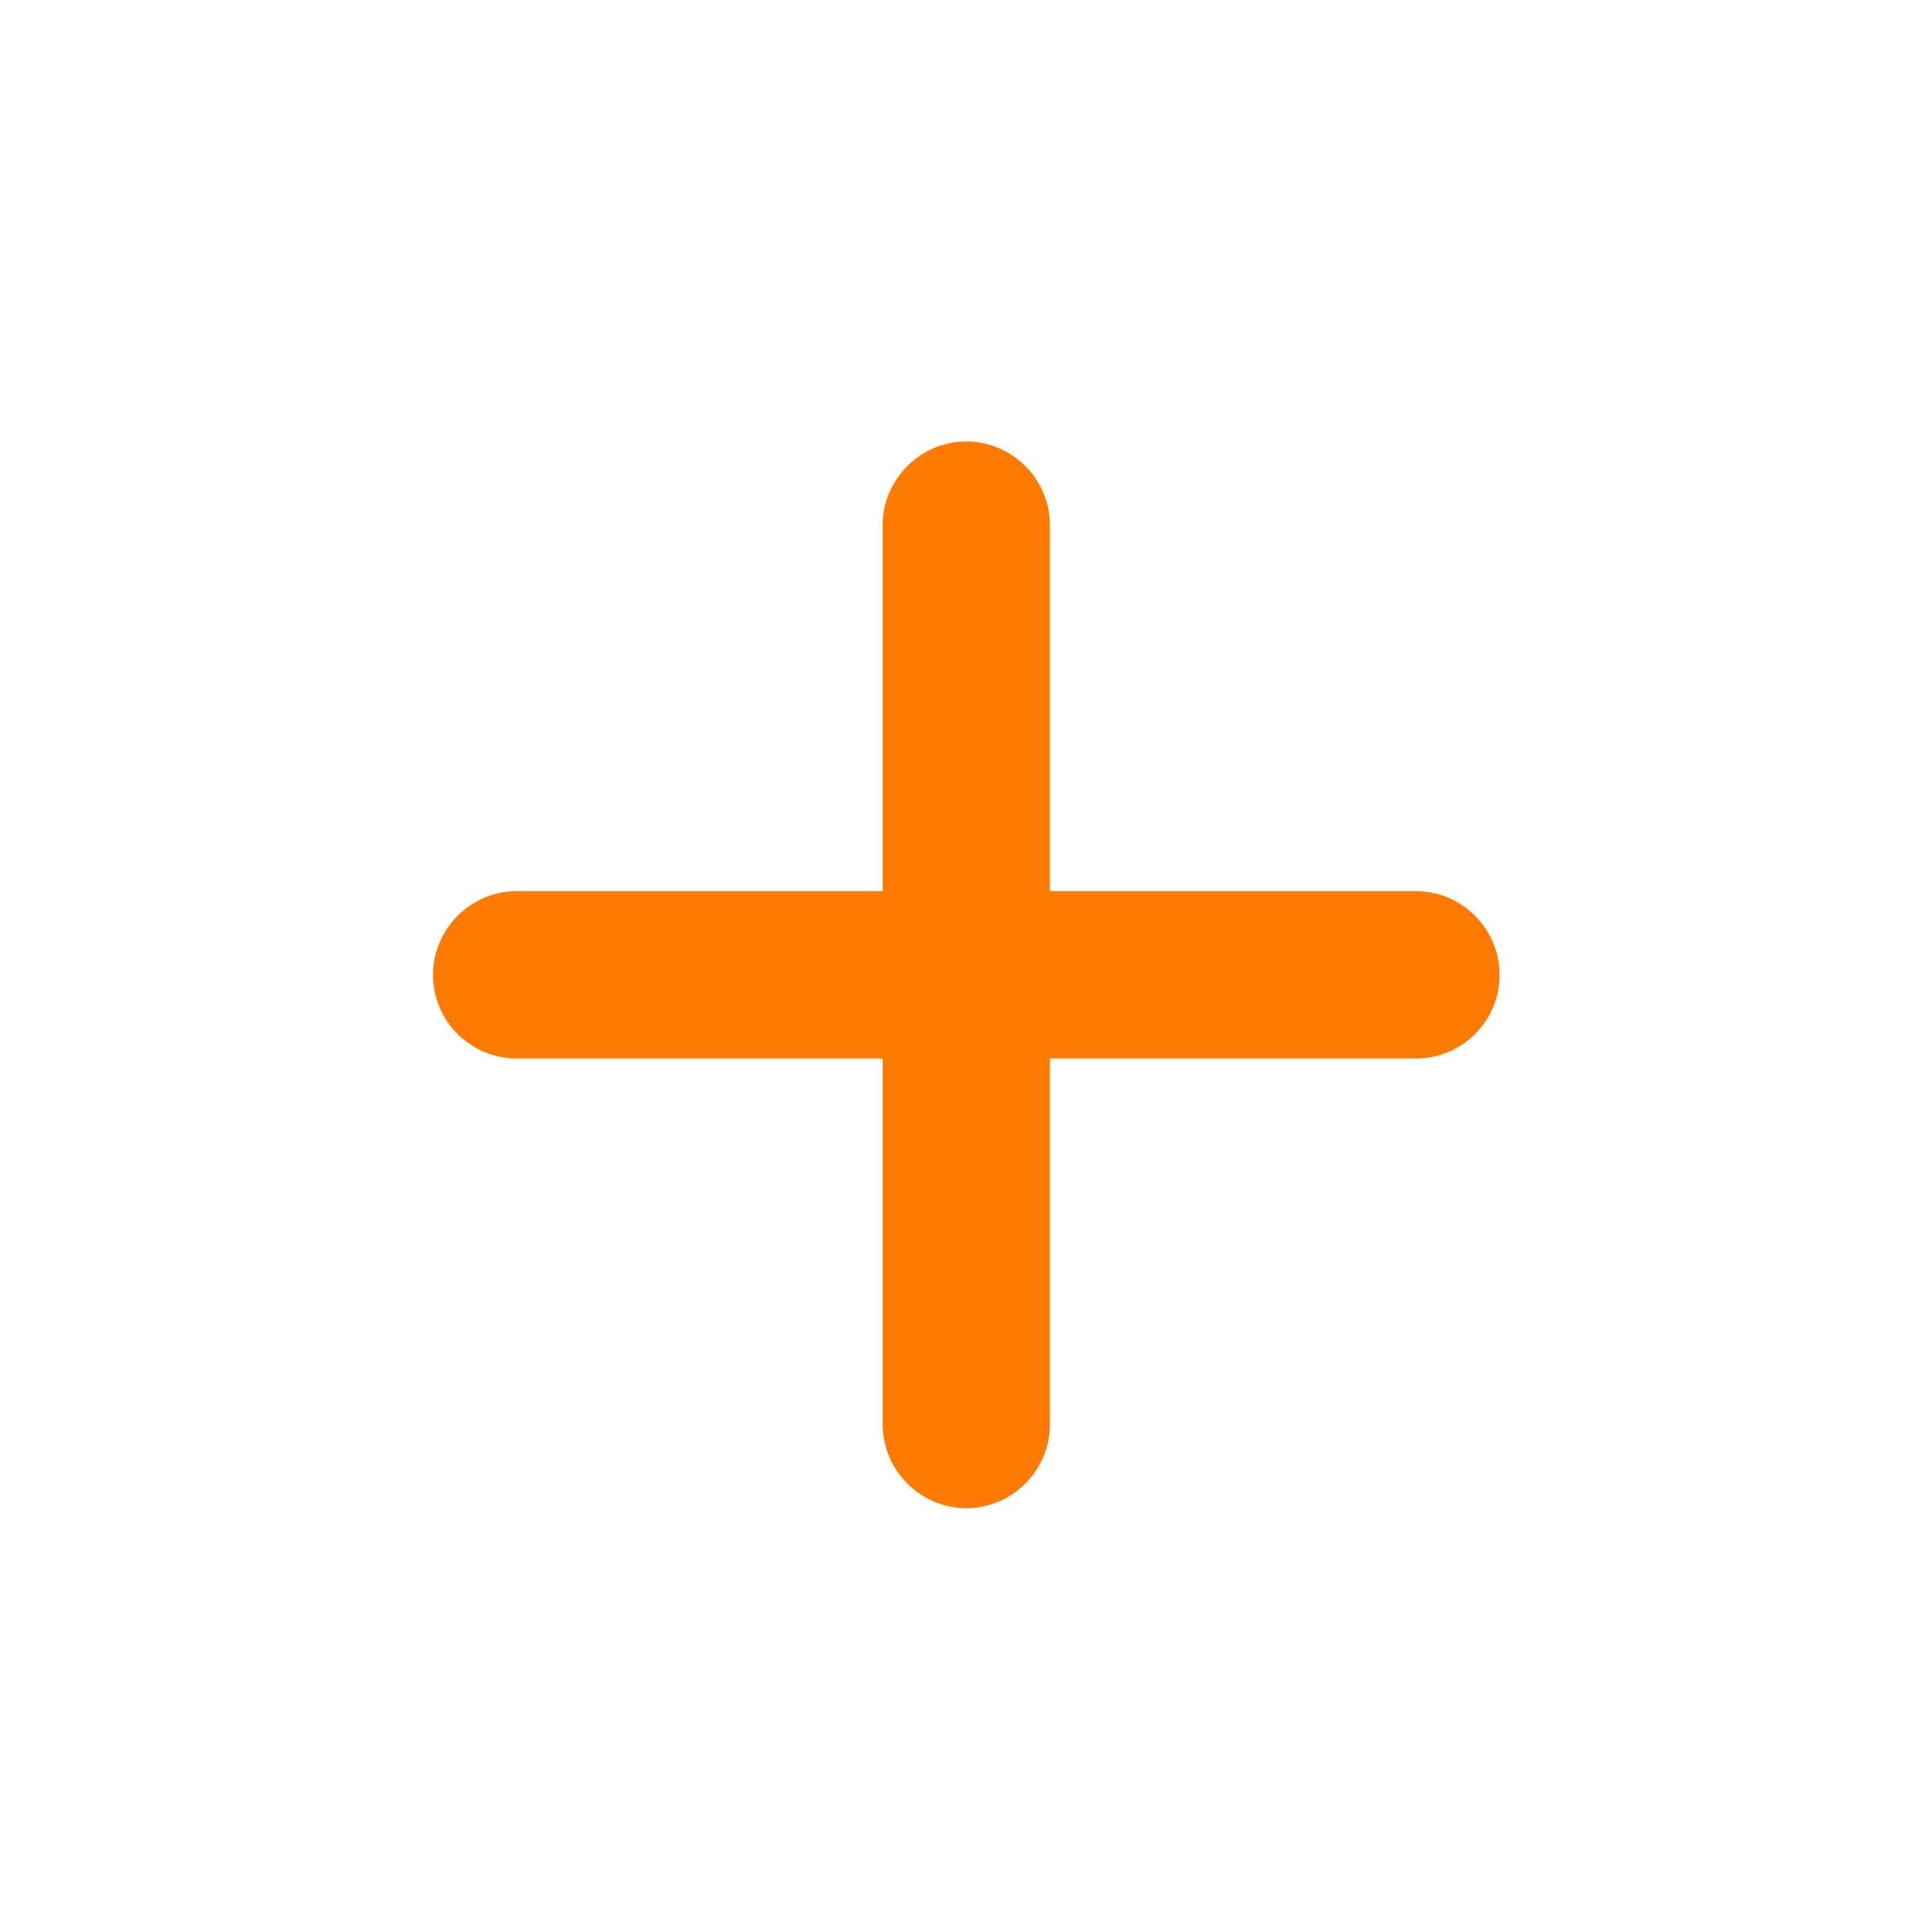 <svg width="16" height="16" viewBox="0 0 16 16" fill="none" xmlns="http://www.w3.org/2000/svg">
<path d="M8.003 12.49C8.383 12.49 8.695 12.177 8.695 11.797V8.766H11.727C12.107 8.766 12.419 8.458 12.419 8.073C12.419 7.693 12.107 7.38 11.727 7.38H8.695V4.349C8.695 3.969 8.383 3.656 8.003 3.656C7.622 3.656 7.31 3.969 7.31 4.349V7.38H4.279C3.898 7.38 3.586 7.693 3.586 8.073C3.586 8.458 3.898 8.766 4.279 8.766H7.31V11.797C7.31 12.177 7.622 12.49 8.003 12.49Z" fill="#FF7A00"/>
</svg>
